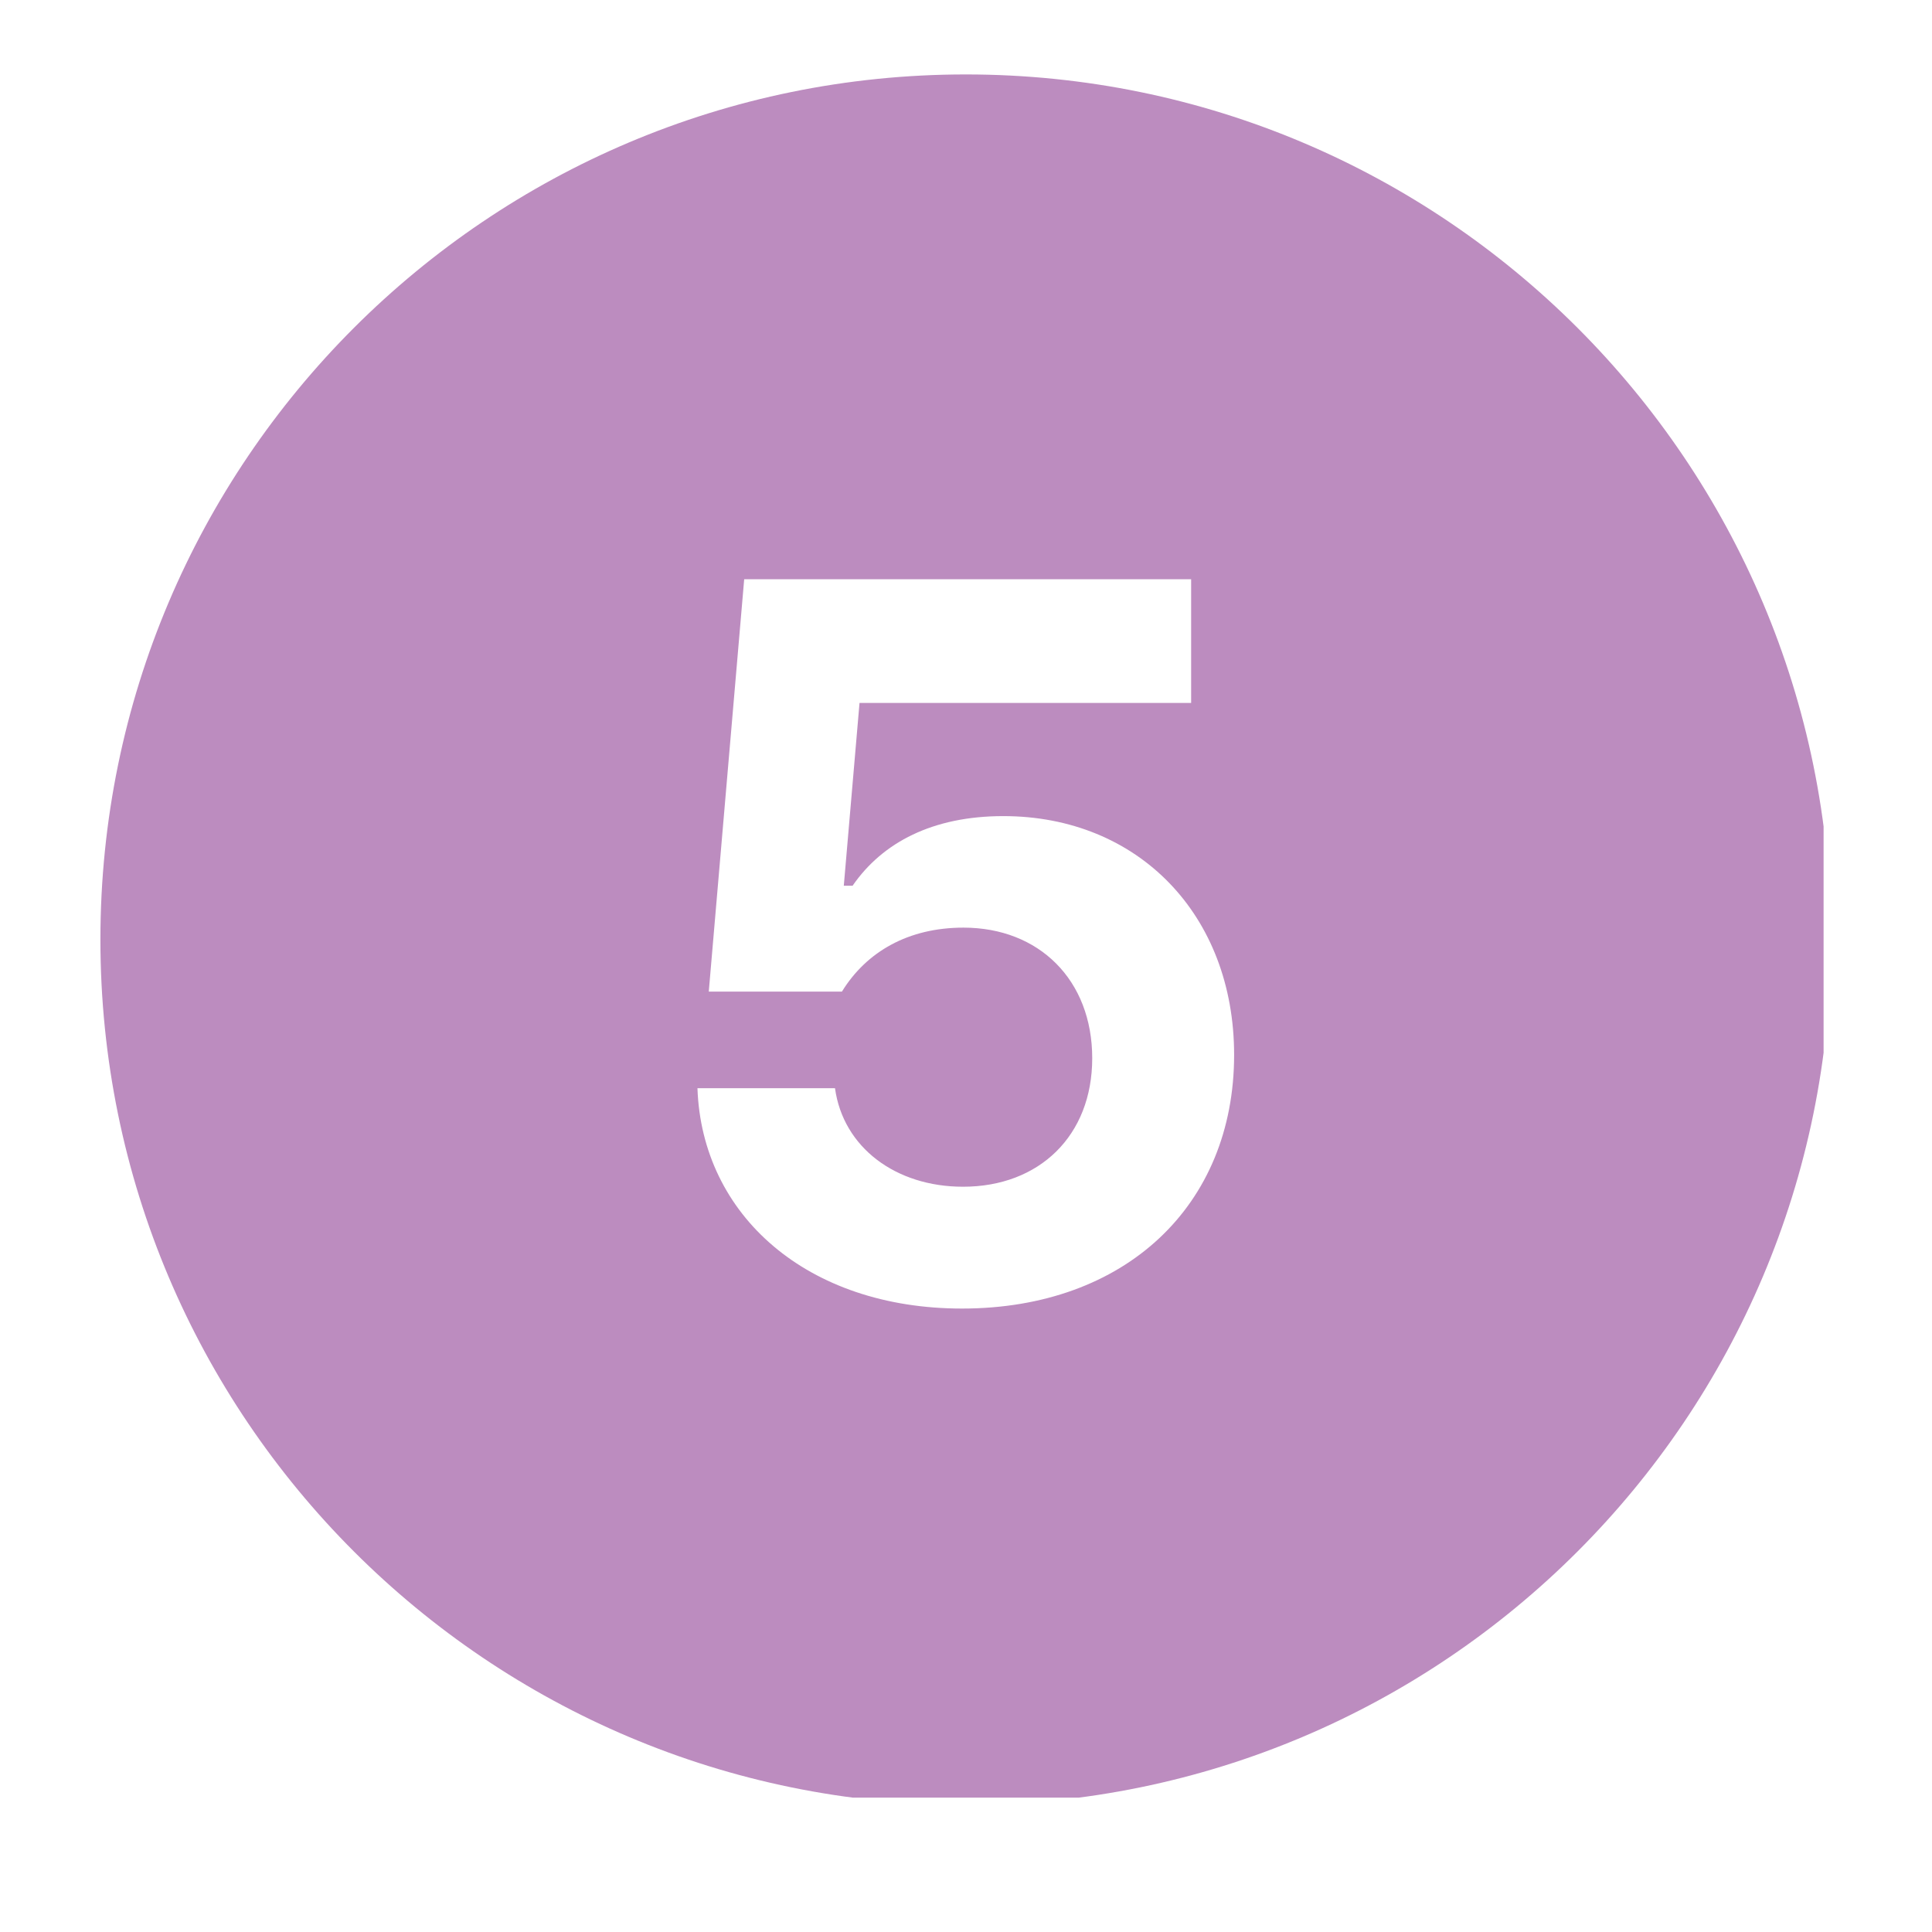 <svg xmlns="http://www.w3.org/2000/svg" xmlns:xlink="http://www.w3.org/1999/xlink" width="48" zoomAndPan="magnify" viewBox="0 0 36 36" height="48" preserveAspectRatio="xMidYMid meet" version="1.0"><defs><clipPath id="0ac3535ff0"><path d="M 1.871 1.387 L 33.98 1.387 L 33.98 33.496 L 1.871 33.496 Z M 1.871 1.387 " clip-rule="nonzero"/></clipPath></defs><g clip-path="url(#0ac3535ff0)"><path fill="#bc8cbf" d="M 17.996 1.387 C 9.094 1.387 1.871 8.605 1.871 17.508 C 1.871 26.414 9.094 33.633 17.996 33.633 C 26.898 33.633 34.117 26.414 34.117 17.508 C 34.117 8.605 26.898 1.387 17.996 1.387 Z M 17.926 24.383 C 15.043 24.383 13.078 22.648 12.996 20.277 L 15.559 20.277 C 15.711 21.379 16.688 22.113 17.945 22.113 C 19.367 22.113 20.352 21.16 20.352 19.719 C 20.352 18.258 19.359 17.285 17.953 17.285 C 16.926 17.285 16.145 17.734 15.688 18.477 L 13.207 18.477 L 13.867 10.793 L 22.195 10.793 L 22.195 13.098 L 16.016 13.098 L 15.723 16.504 L 15.887 16.504 C 16.445 15.695 17.383 15.207 18.695 15.207 C 21.215 15.207 22.996 17.055 22.996 19.656 C 22.996 22.465 20.965 24.383 17.926 24.383 Z M 17.926 24.383 " fill-opacity="1" fill-rule="nonzero"/></g></svg>